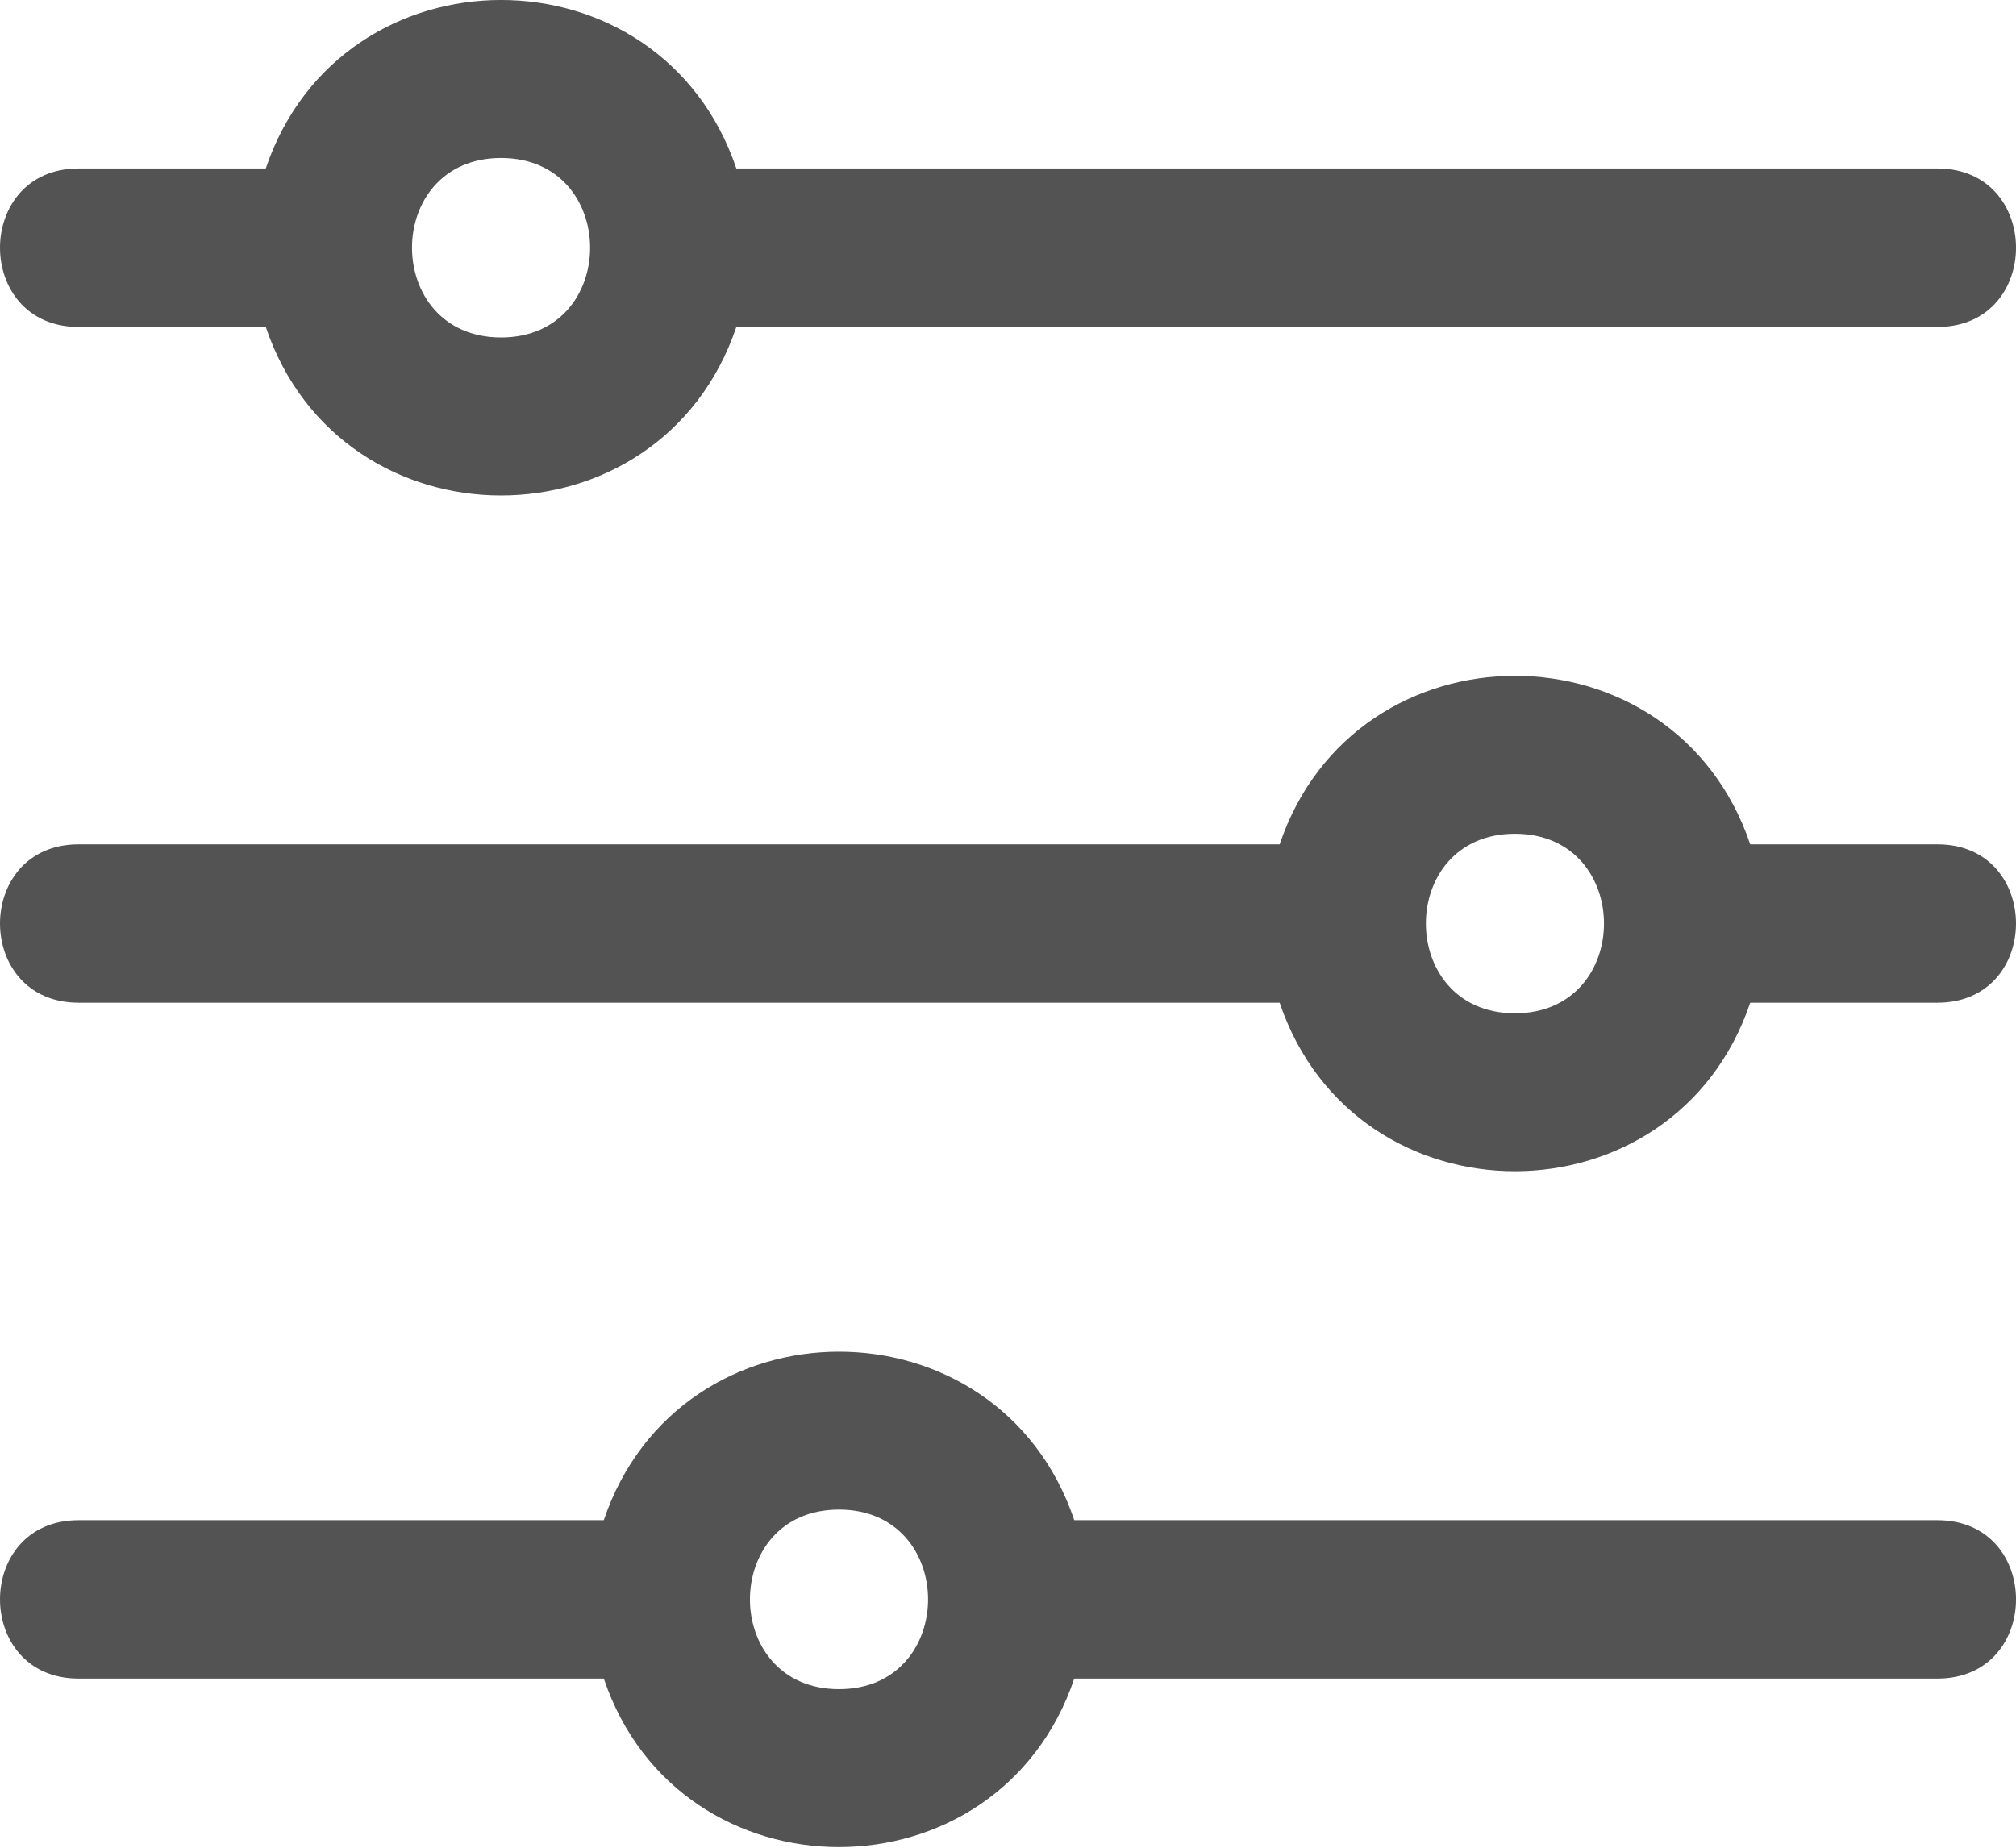 <?xml version="1.0" encoding="UTF-8"?>
<svg width="24px" height="22px" viewBox="0 0 24 22" version="1.1" xmlns="http://www.w3.org/2000/svg" xmlns:xlink="http://www.w3.org/1999/xlink">
    <title>bnFiltering</title>
    <defs>
        <filter id="filter-1">
            <feColorMatrix in="SourceGraphic" type="matrix" values="0 0 0 0 0.326 0 0 0 0 0.326 0 0 0 0 0.326 0 0 0 1 0"></feColorMatrix>
        </filter>
    </defs>
    <g id="cutup-images" stroke="none" stroke-width="1" fill="none" fill-rule="evenodd">
        <g id="Desktop-HD" transform="translate(-384, -174)">
            <g id="bnFiltering" transform="translate(384, 174)" filter="url(#filter-1)">
                <g>
                    <path d="M9.988,20.112 C8.575,20.112 8.574,17.974 9.988,17.974 C11.402,17.974 11.402,20.112 9.988,20.112 M23.064,18.1 L12.789,18.1 C11.885,15.423 8.091,15.427 7.188,18.1 L0.936,18.1 C-0.312,18.1 -0.312,19.986 0.936,19.986 L7.188,19.986 C8.092,22.663 11.886,22.659 12.789,19.986 L23.064,19.986 C24.313,19.986 24.312,18.1 23.064,18.1" id="Fill-1" fill="#535353"></path>
                    <path d="M3.164,2.006 C4.067,-0.667 7.861,-0.671 8.766,2.006 L8.766,2.006 L23.065,2.006 C24.312,2.006 24.312,3.893 23.065,3.893 L23.065,3.893 L8.766,3.893 C7.863,6.566 4.069,6.57 3.164,3.893 L3.164,3.893 L0.936,3.893 C-0.312,3.893 -0.312,2.006 0.936,2.006 L0.936,2.006 Z M5.965,1.881 C4.551,1.881 4.552,4.018 5.965,4.018 C7.379,4.018 7.378,1.881 5.965,1.881 Z" id="Combined-Shape" fill="#535353"></path>
                    <path d="M18.035,12.065 C16.622,12.065 16.621,9.927 18.035,9.927 C19.448,9.927 19.449,12.065 18.035,12.065 M23.065,10.053 L20.836,10.053 C19.931,7.376 16.137,7.38 15.234,10.053 L0.936,10.053 C-0.312,10.053 -0.312,11.939 0.936,11.939 L15.234,11.939 C16.139,14.616 19.933,14.612 20.836,11.939 L23.064,11.939 C24.312,11.939 24.312,10.053 23.065,10.053" id="Fill-7" fill="#535353"></path>
                </g>
            </g>
        </g>
    </g>
</svg>